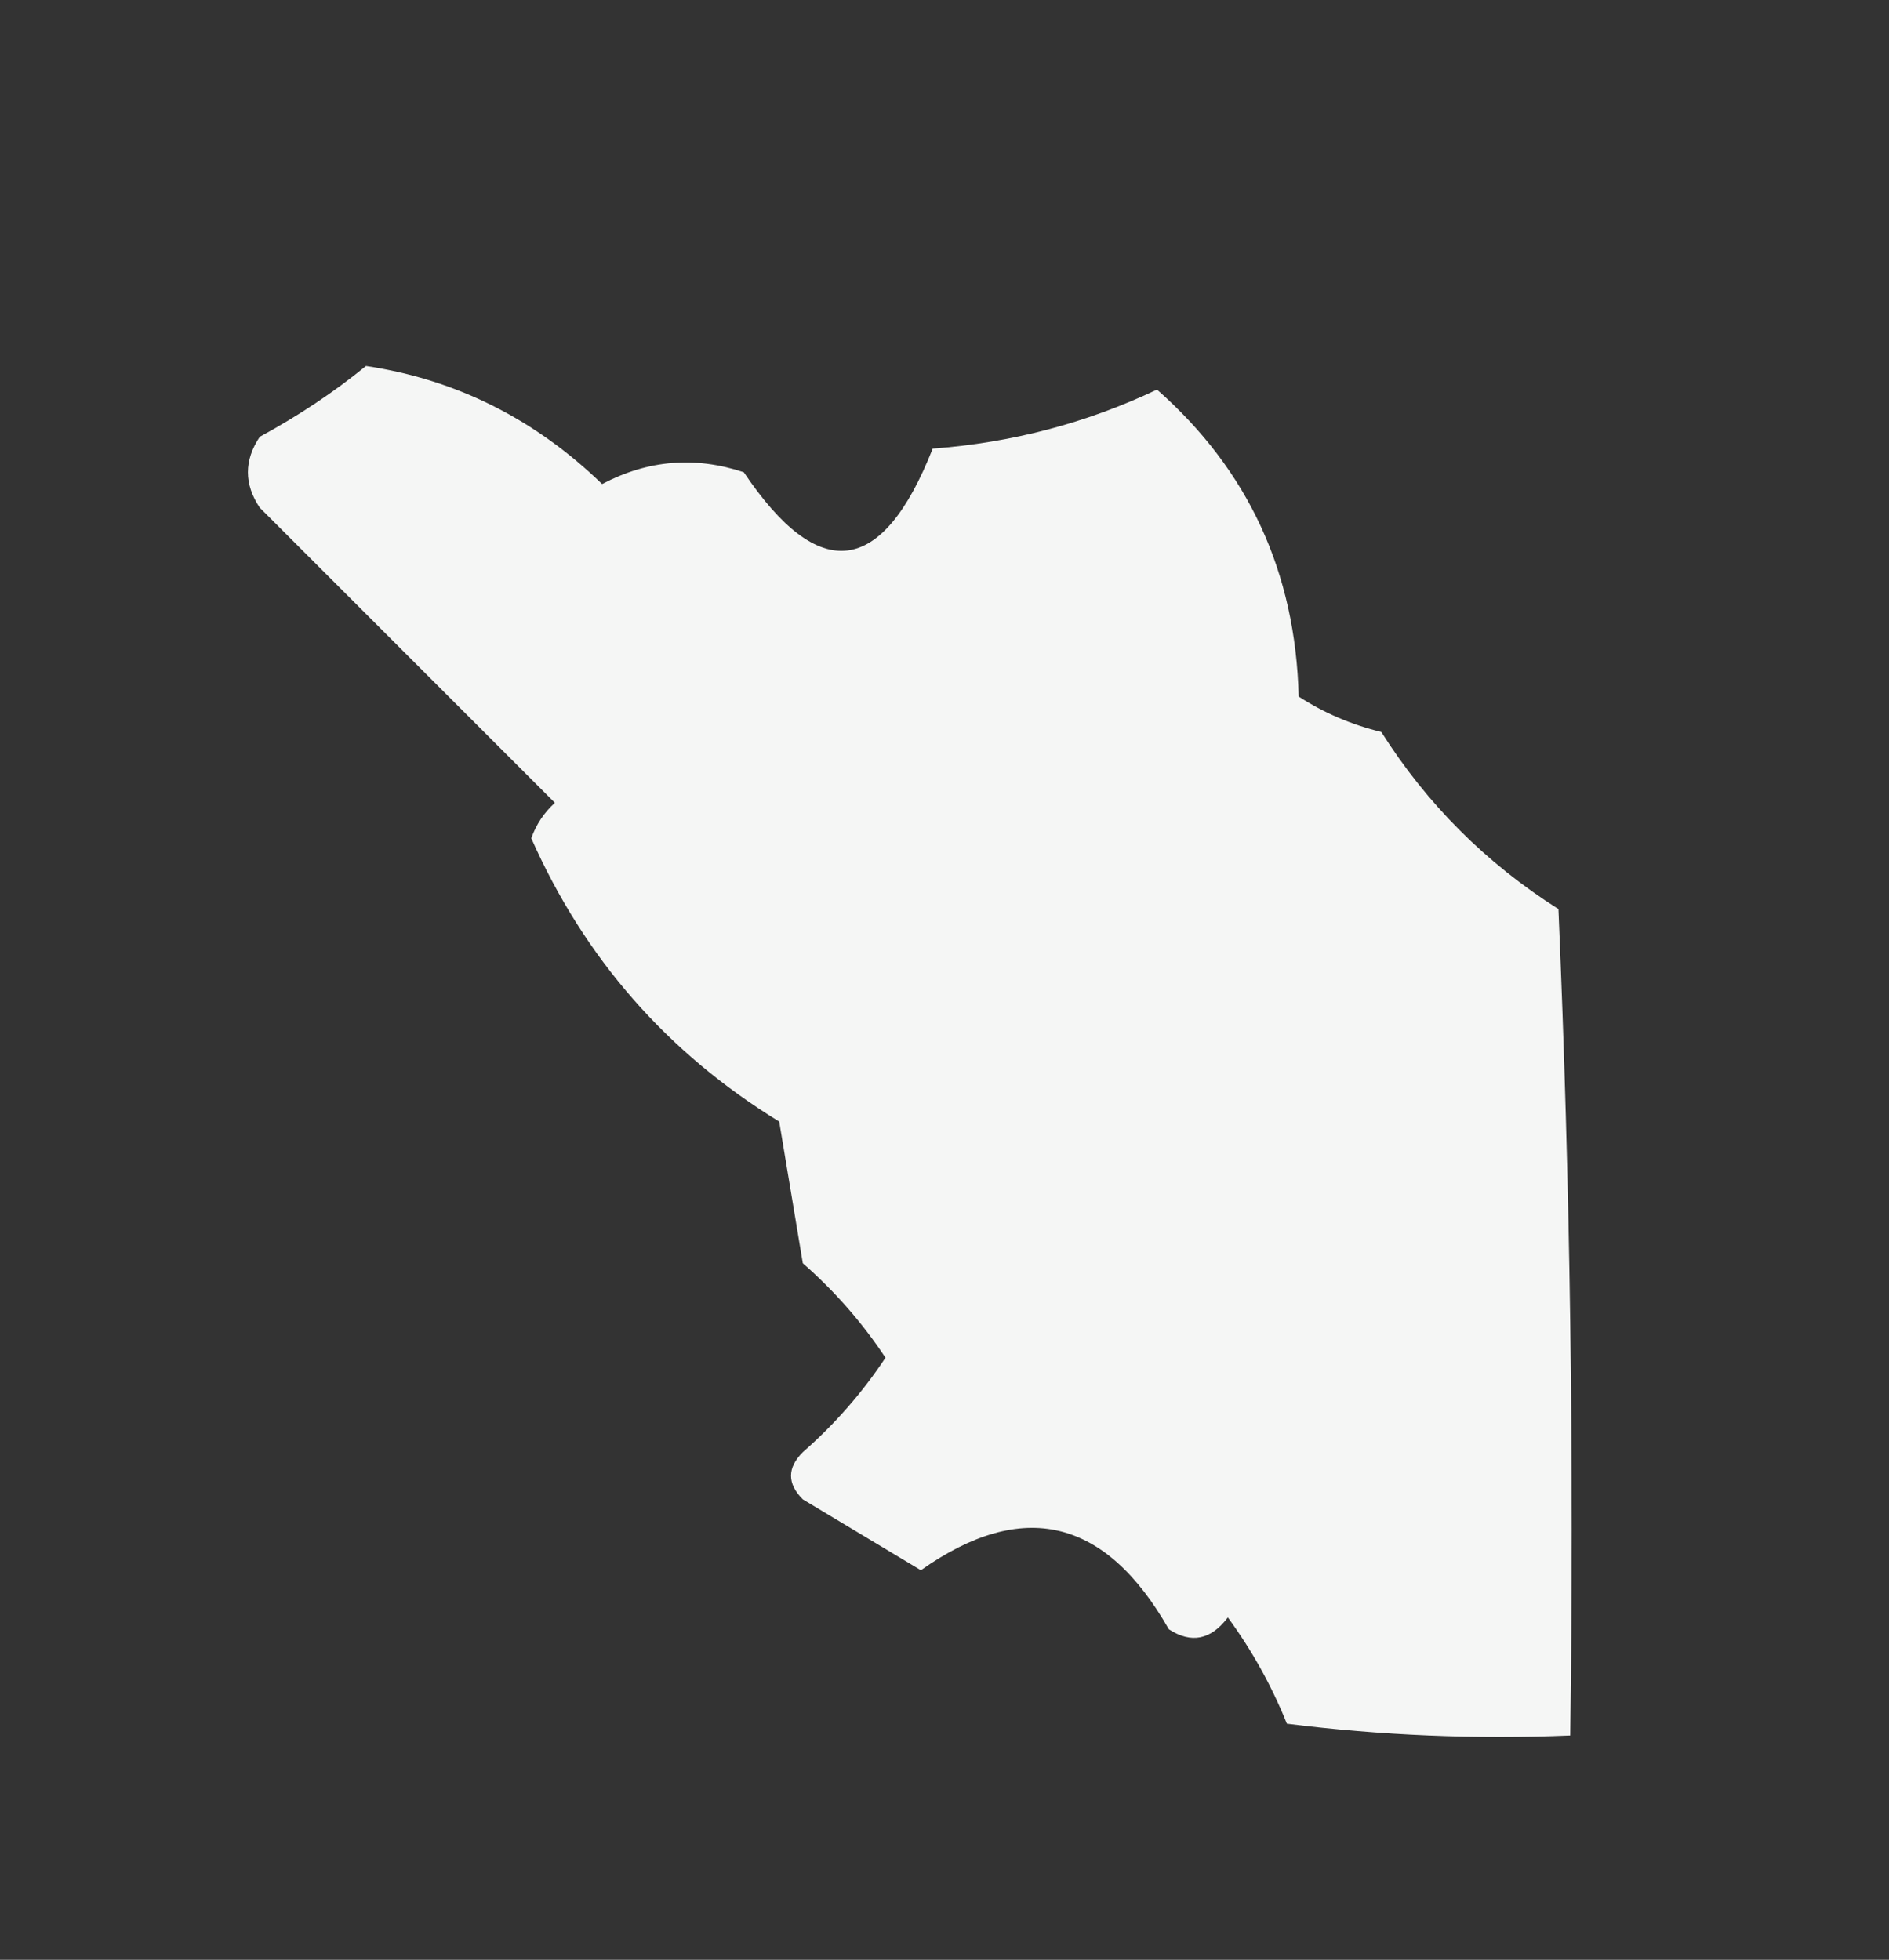 <svg xmlns="http://www.w3.org/2000/svg" xmlns:xlink="http://www.w3.org/1999/xlink" width="80px" height="83px" style="shape-rendering:geometricPrecision; text-rendering:geometricPrecision; image-rendering:optimizeQuality; fill-rule:evenodd; clip-rule:evenodd"><rect width="100%" height="100%" fill="#333333" stroke="none"/><g><path style="opacity:0.954" fill="#fefffe" d="M 15.5,15.5 C 19.309,16.071 22.643,17.738 25.5,20.5C 27.433,19.48 29.433,19.313 31.5,20C 34.694,24.75 37.361,24.417 39.5,19C 42.85,18.75 46.017,17.916 49,16.5C 52.869,19.909 54.869,24.242 55,29.5C 56.067,30.191 57.234,30.691 58.5,31C 60.43,34.053 62.93,36.553 66,38.5C 66.5,50.162 66.666,61.829 66.5,73.5C 62.486,73.665 58.486,73.499 54.5,73C 53.853,71.391 53.02,69.891 52,68.5C 51.282,69.451 50.449,69.617 49.5,69C 46.818,64.287 43.318,63.453 39,66.5C 37.333,65.5 35.667,64.5 34,63.5C 33.333,62.833 33.333,62.167 34,61.5C 35.353,60.315 36.52,58.981 37.5,57.5C 36.52,56.019 35.353,54.685 34,53.5C 33.667,51.5 33.333,49.5 33,47.5C 28.254,44.587 24.754,40.587 22.5,35.5C 22.709,34.914 23.043,34.414 23.5,34C 19.279,29.779 15.113,25.613 11,21.5C 10.333,20.5 10.333,19.5 11,18.5C 12.652,17.601 14.152,16.601 15.5,15.5 Z"></path></g></svg>